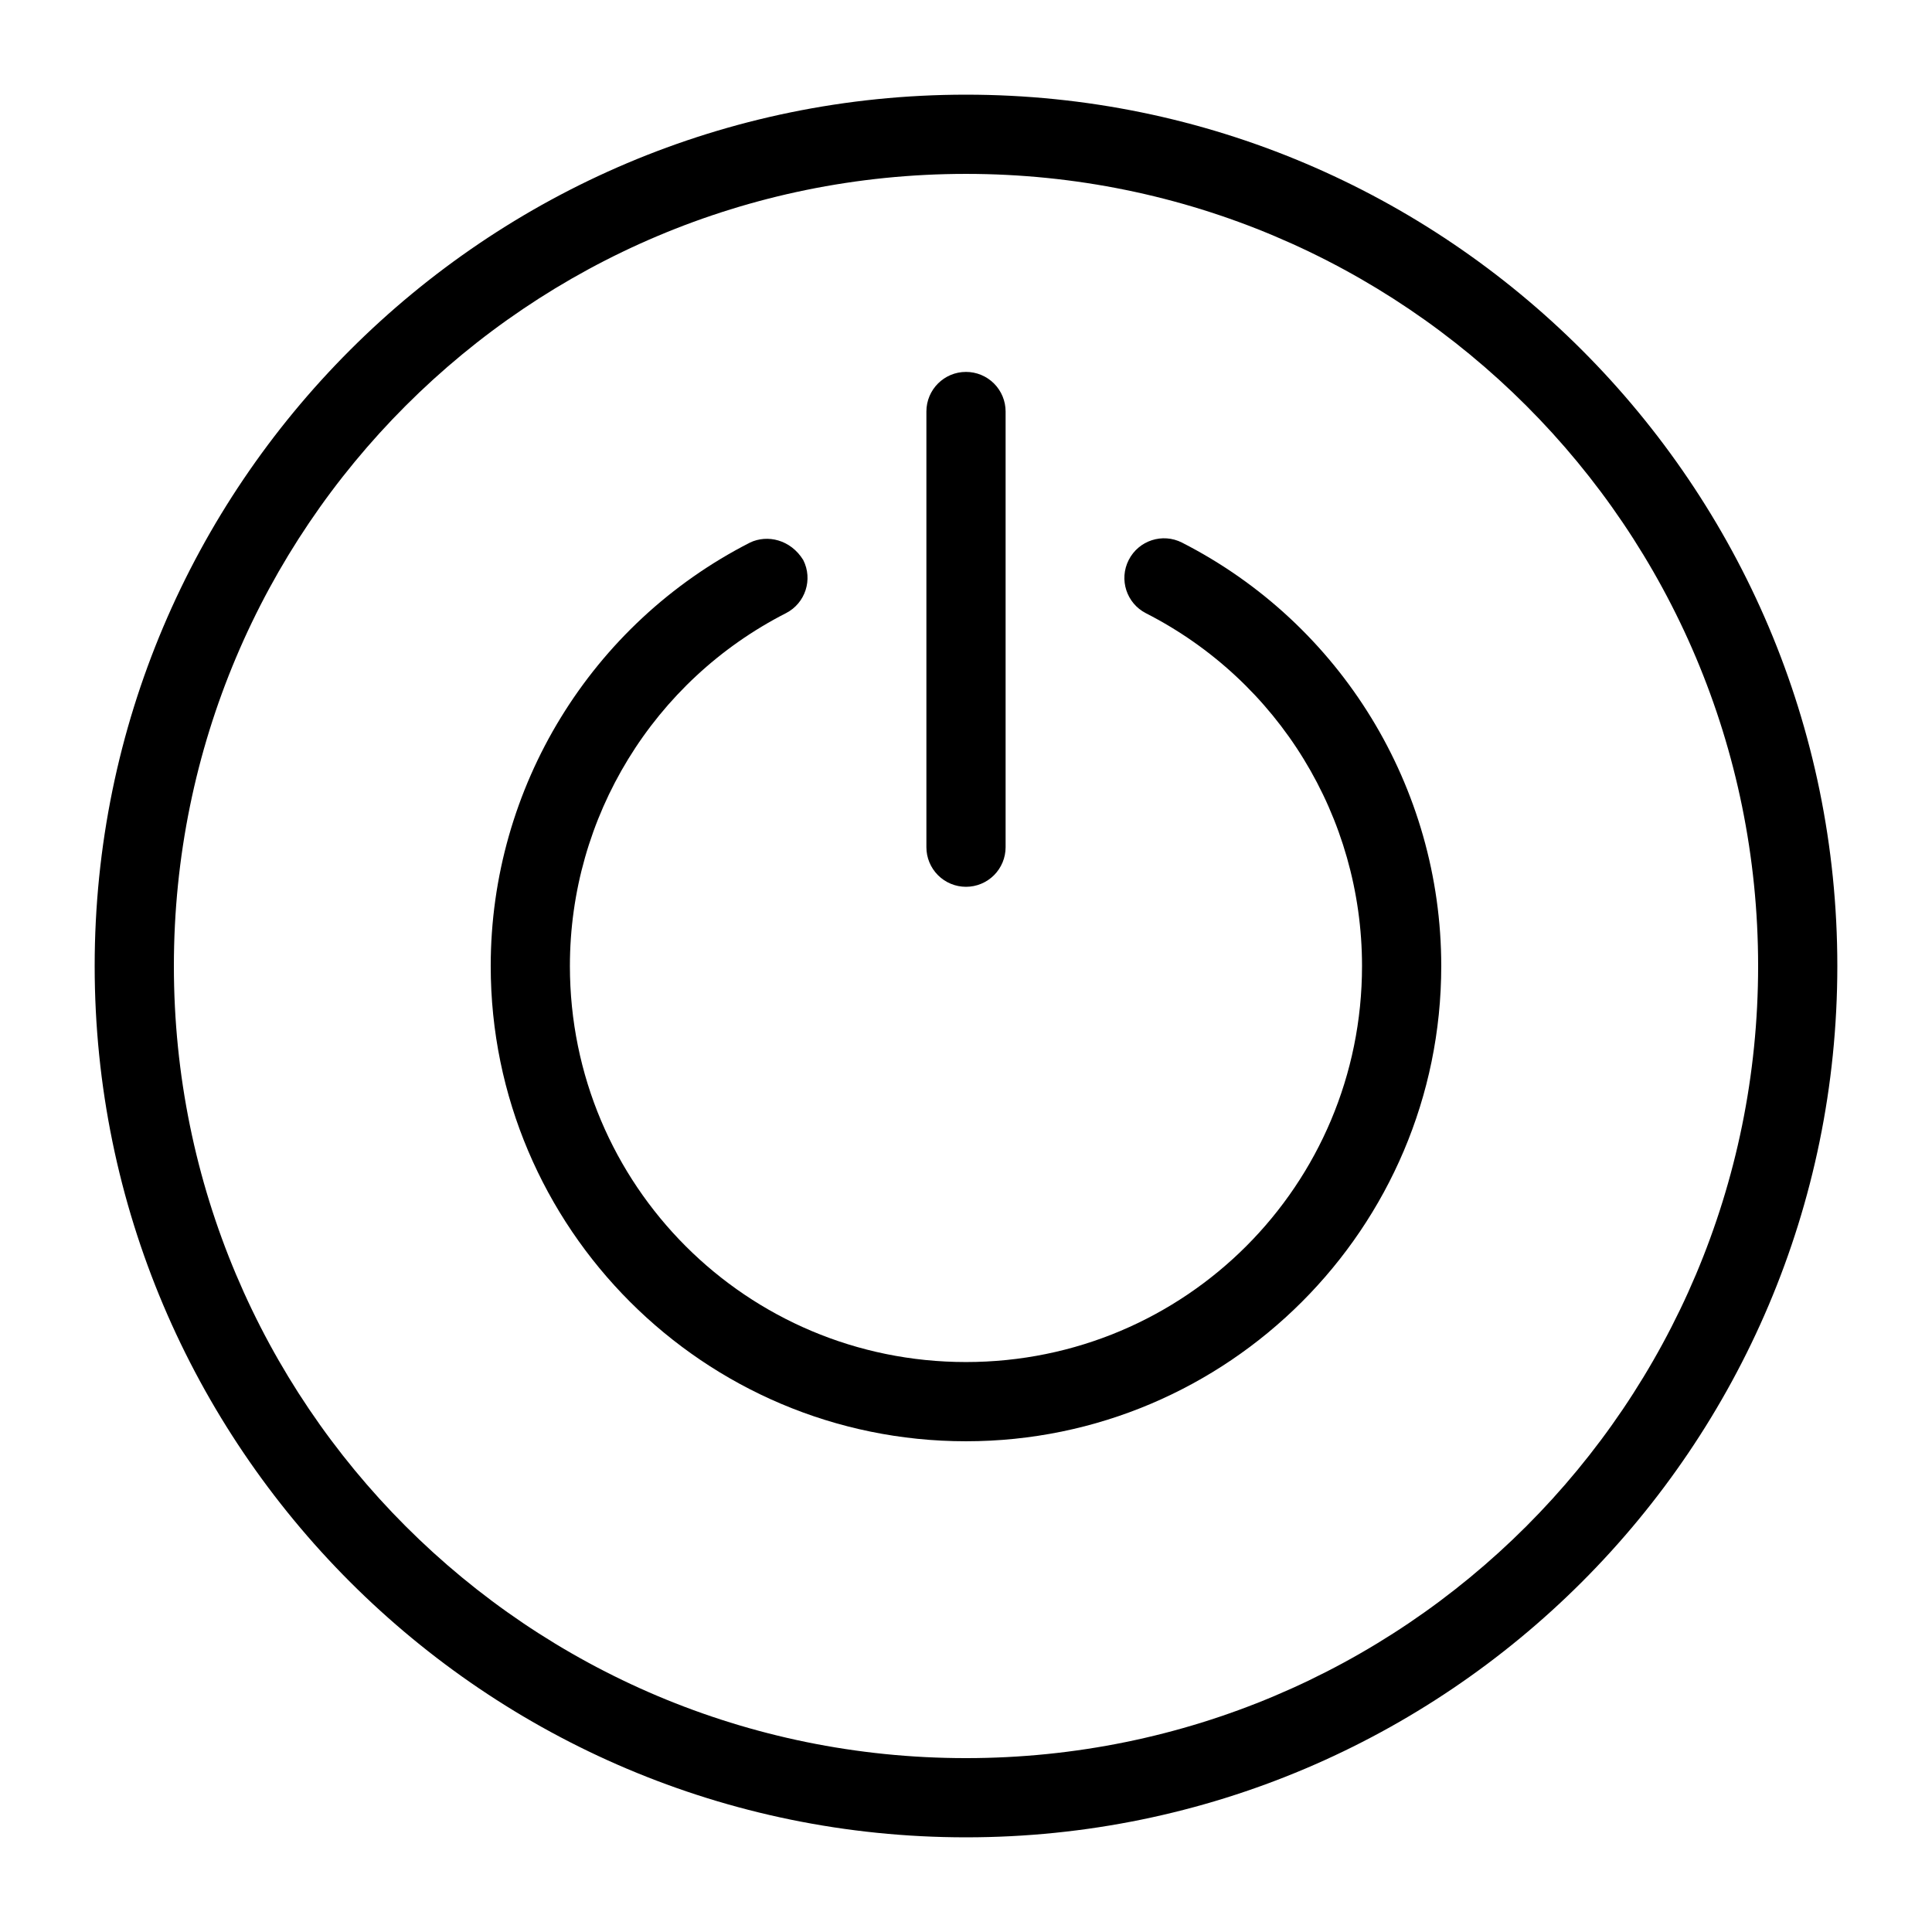 <?xml version="1.0" encoding="UTF-8"?>
<!-- Uploaded to: SVG Find, www.svgrepo.com, Generator: SVG Find Mixer Tools -->
<svg fill="#000000" width="800px" height="800px" version="1.1" viewBox="144 144 512 512" xmlns="http://www.w3.org/2000/svg">
 <g>
  <path d="m400 169.09c-127.41 0-230.91 103.51-230.91 230.91 0 127.4 103.51 230.91 230.91 230.91 127.4 0 230.91-103.51 230.91-230.91 0-127.41-103.51-230.91-230.91-230.91zm0 20.992c116.06 0 209.92 93.859 209.92 209.92 0 116.06-93.859 209.92-209.92 209.92-116.06 0-209.92-93.859-209.92-209.92 0-116.06 93.859-209.92 209.92-209.92z"/>
  <path d="m342.74 287.8c-42.145 21.508-68.695 64.883-68.695 112.2 0 69.438 56.516 125.95 125.95 125.95s125.95-56.516 125.95-125.95c0-47.312-26.555-90.691-68.695-112.2-5.168-2.637-11.496-0.578-14.125 4.594-2.641 5.164-0.594 11.488 4.57 14.125 35.152 17.934 57.254 54.008 57.254 93.477 0 58.09-46.867 104.96-104.96 104.96-58.094 0-104.96-46.867-104.96-104.96 0-39.469 22.102-75.562 57.258-93.5 5.152-2.637 7.195-8.945 4.57-14.105-3.34-5.379-9.461-6.82-14.125-4.594z"/>
  <path d="m400 242.56c-5.797 0-10.496 4.699-10.496 10.496v115.46c0 2.781 1.105 5.453 3.074 7.422s4.637 3.074 7.422 3.074c2.781 0 5.453-1.105 7.422-3.074s3.074-4.641 3.074-7.422v-115.46c0-2.785-1.105-5.453-3.074-7.422s-4.641-3.074-7.422-3.074z"/>
 </g>
</svg>